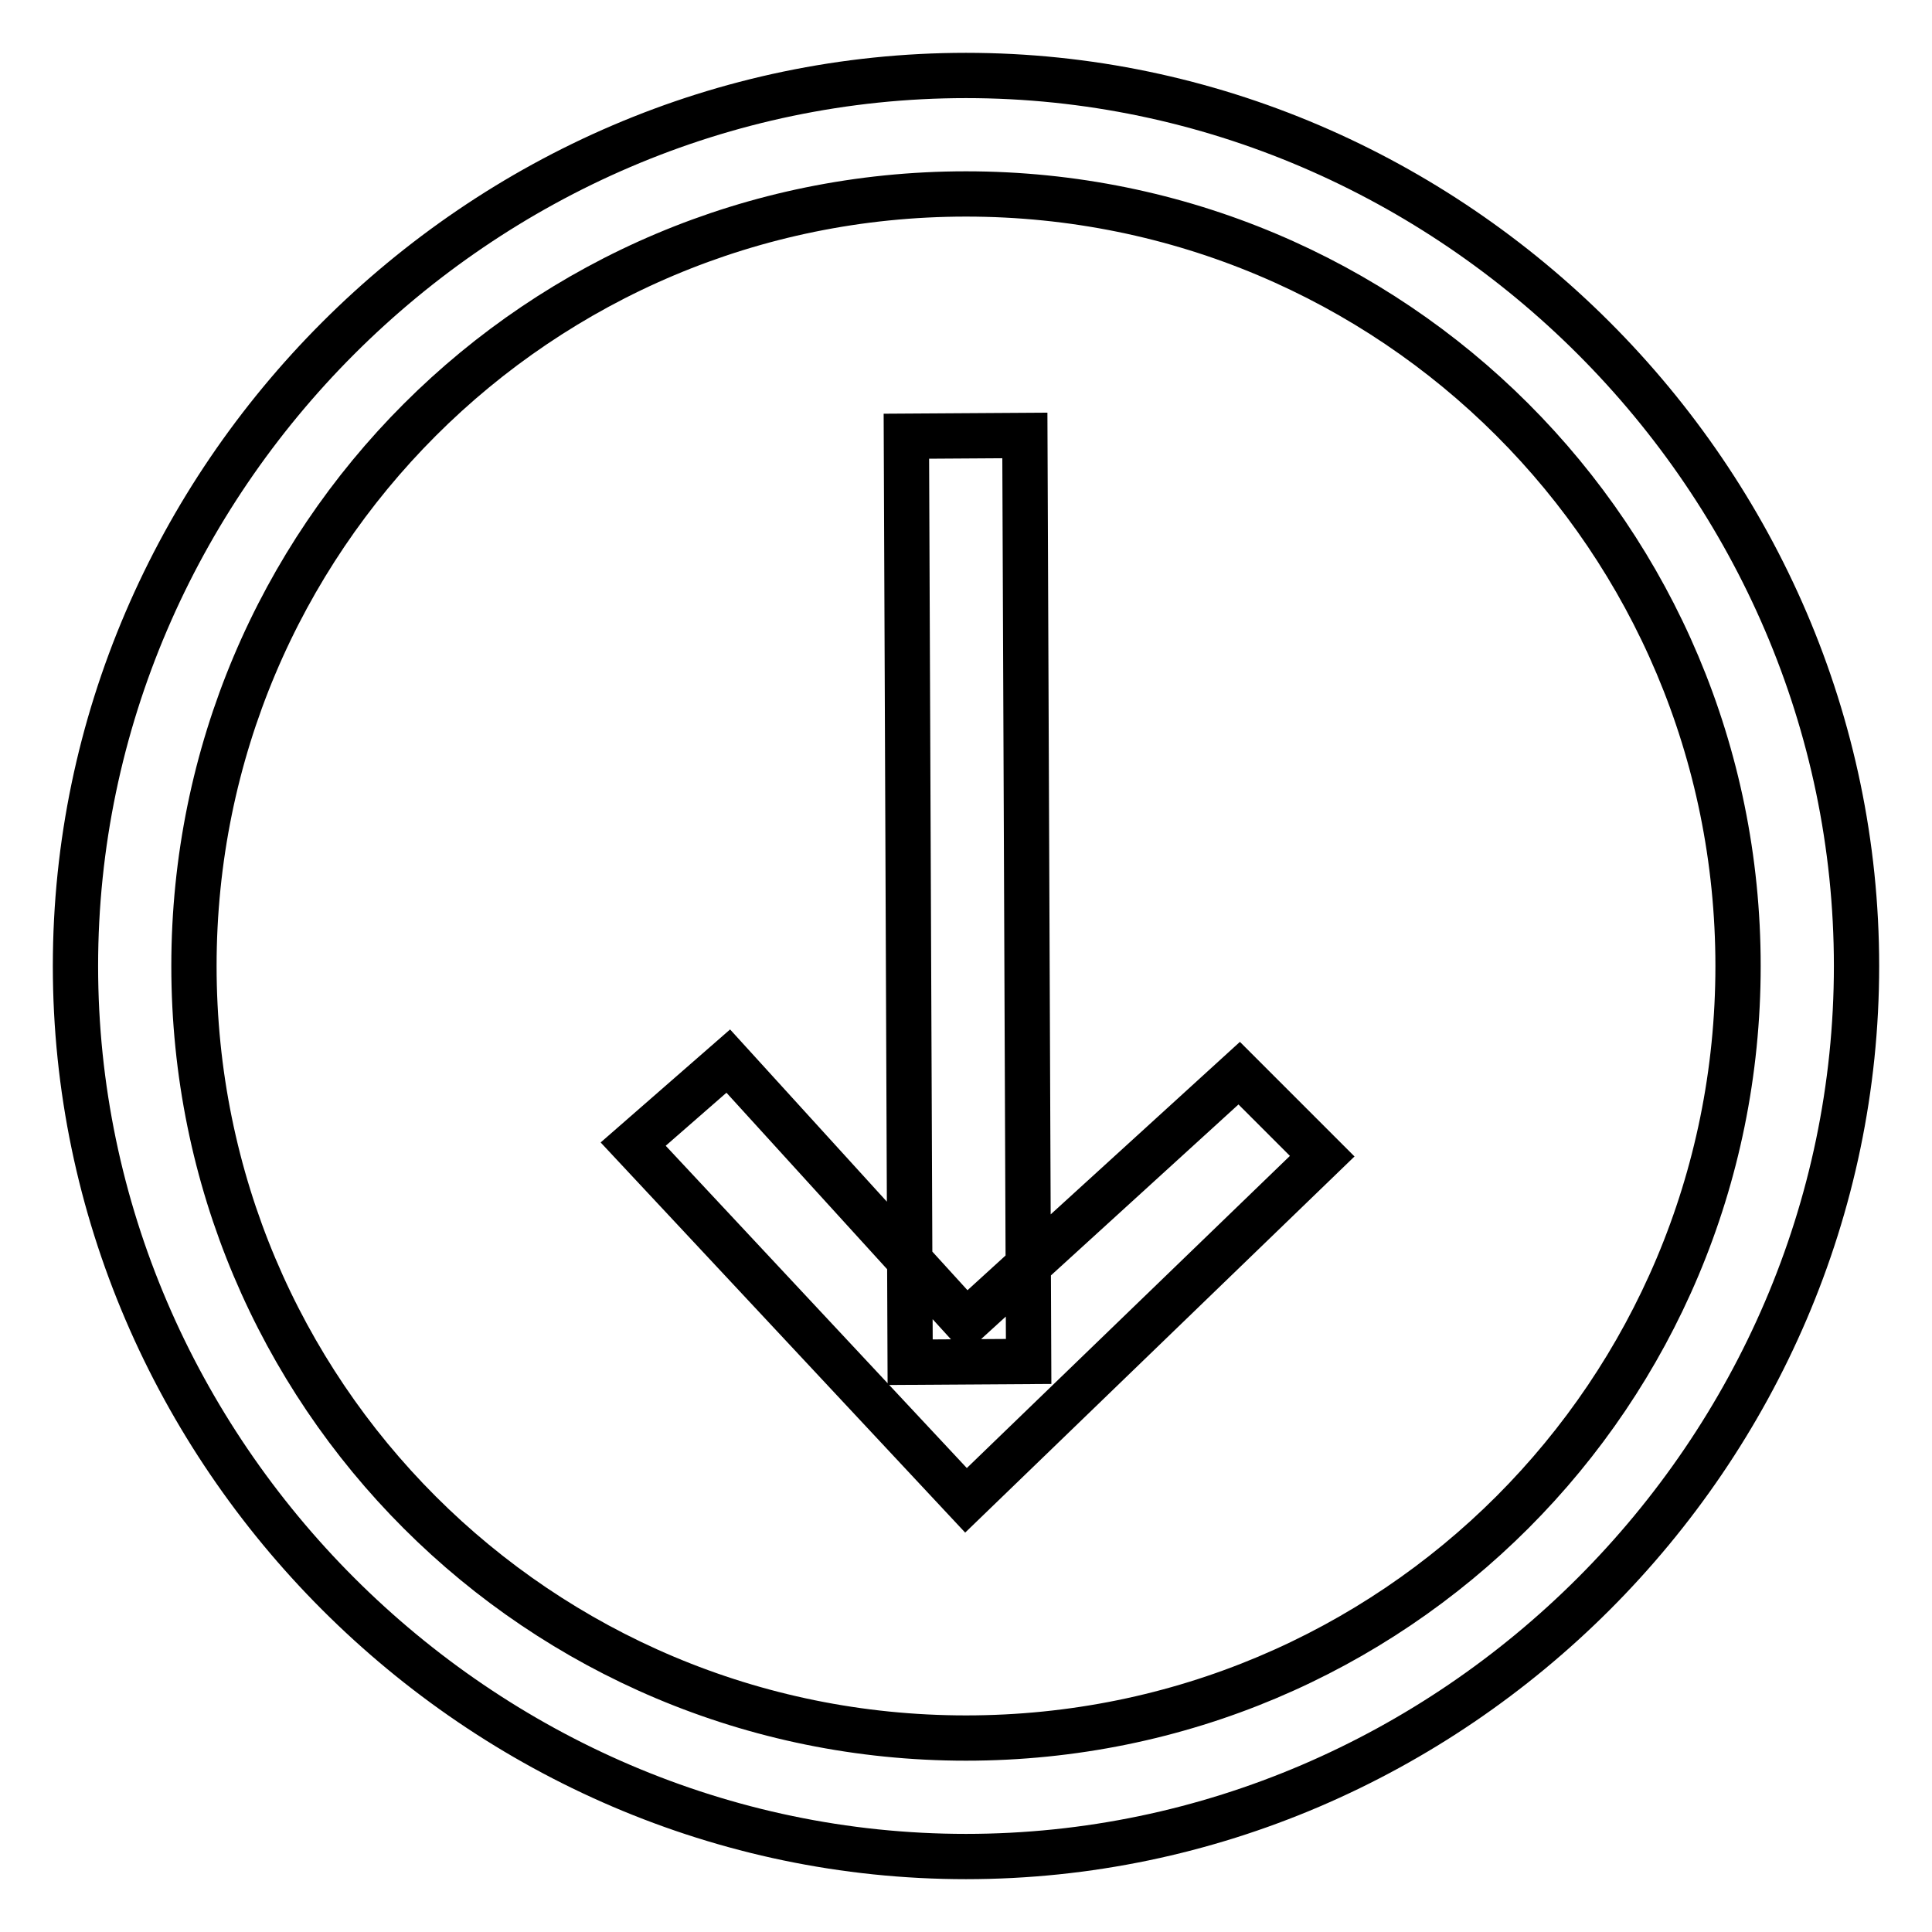 <?xml version="1.0" encoding="utf-8"?>
<!-- Svg Vector Icons : http://www.onlinewebfonts.com/icon -->
<!DOCTYPE svg PUBLIC "-//W3C//DTD SVG 1.1//EN" "http://www.w3.org/Graphics/SVG/1.1/DTD/svg11.dtd">
<svg version="1.1" xmlns="http://www.w3.org/2000/svg" xmlns:xlink="http://www.w3.org/1999/xlink" x="0px" y="0px" viewBox="0 0 256 256" enable-background="new 0 0 256 256" xml:space="preserve">
<g> <path stroke-width="6" fill-opacity="0" stroke="#000000"  d="M128,25.7c56.6,0,102.3,45.6,102.3,102.3c0,56.6-45.6,102.3-102.3,102.3c-56.6,0-102.3-45.6-102.3-102.3 C25.7,71.4,71.4,25.7,128,25.7 M128,10C63.5,10,10,63.5,10,128c0,64.5,53.5,118,118,118c64.5,0,118-53.5,118-118 C246,63.5,192.5,10,128,10L128,10z M135.8,57.7l0.5,122.7l-15.7,0.1l-0.5-122.7L135.8,57.7z M128,198.8l-44.1-47.2l12.6-11 l31.5,34.6l36.2-33l11,11L128,198.8z"/></g>
</svg>